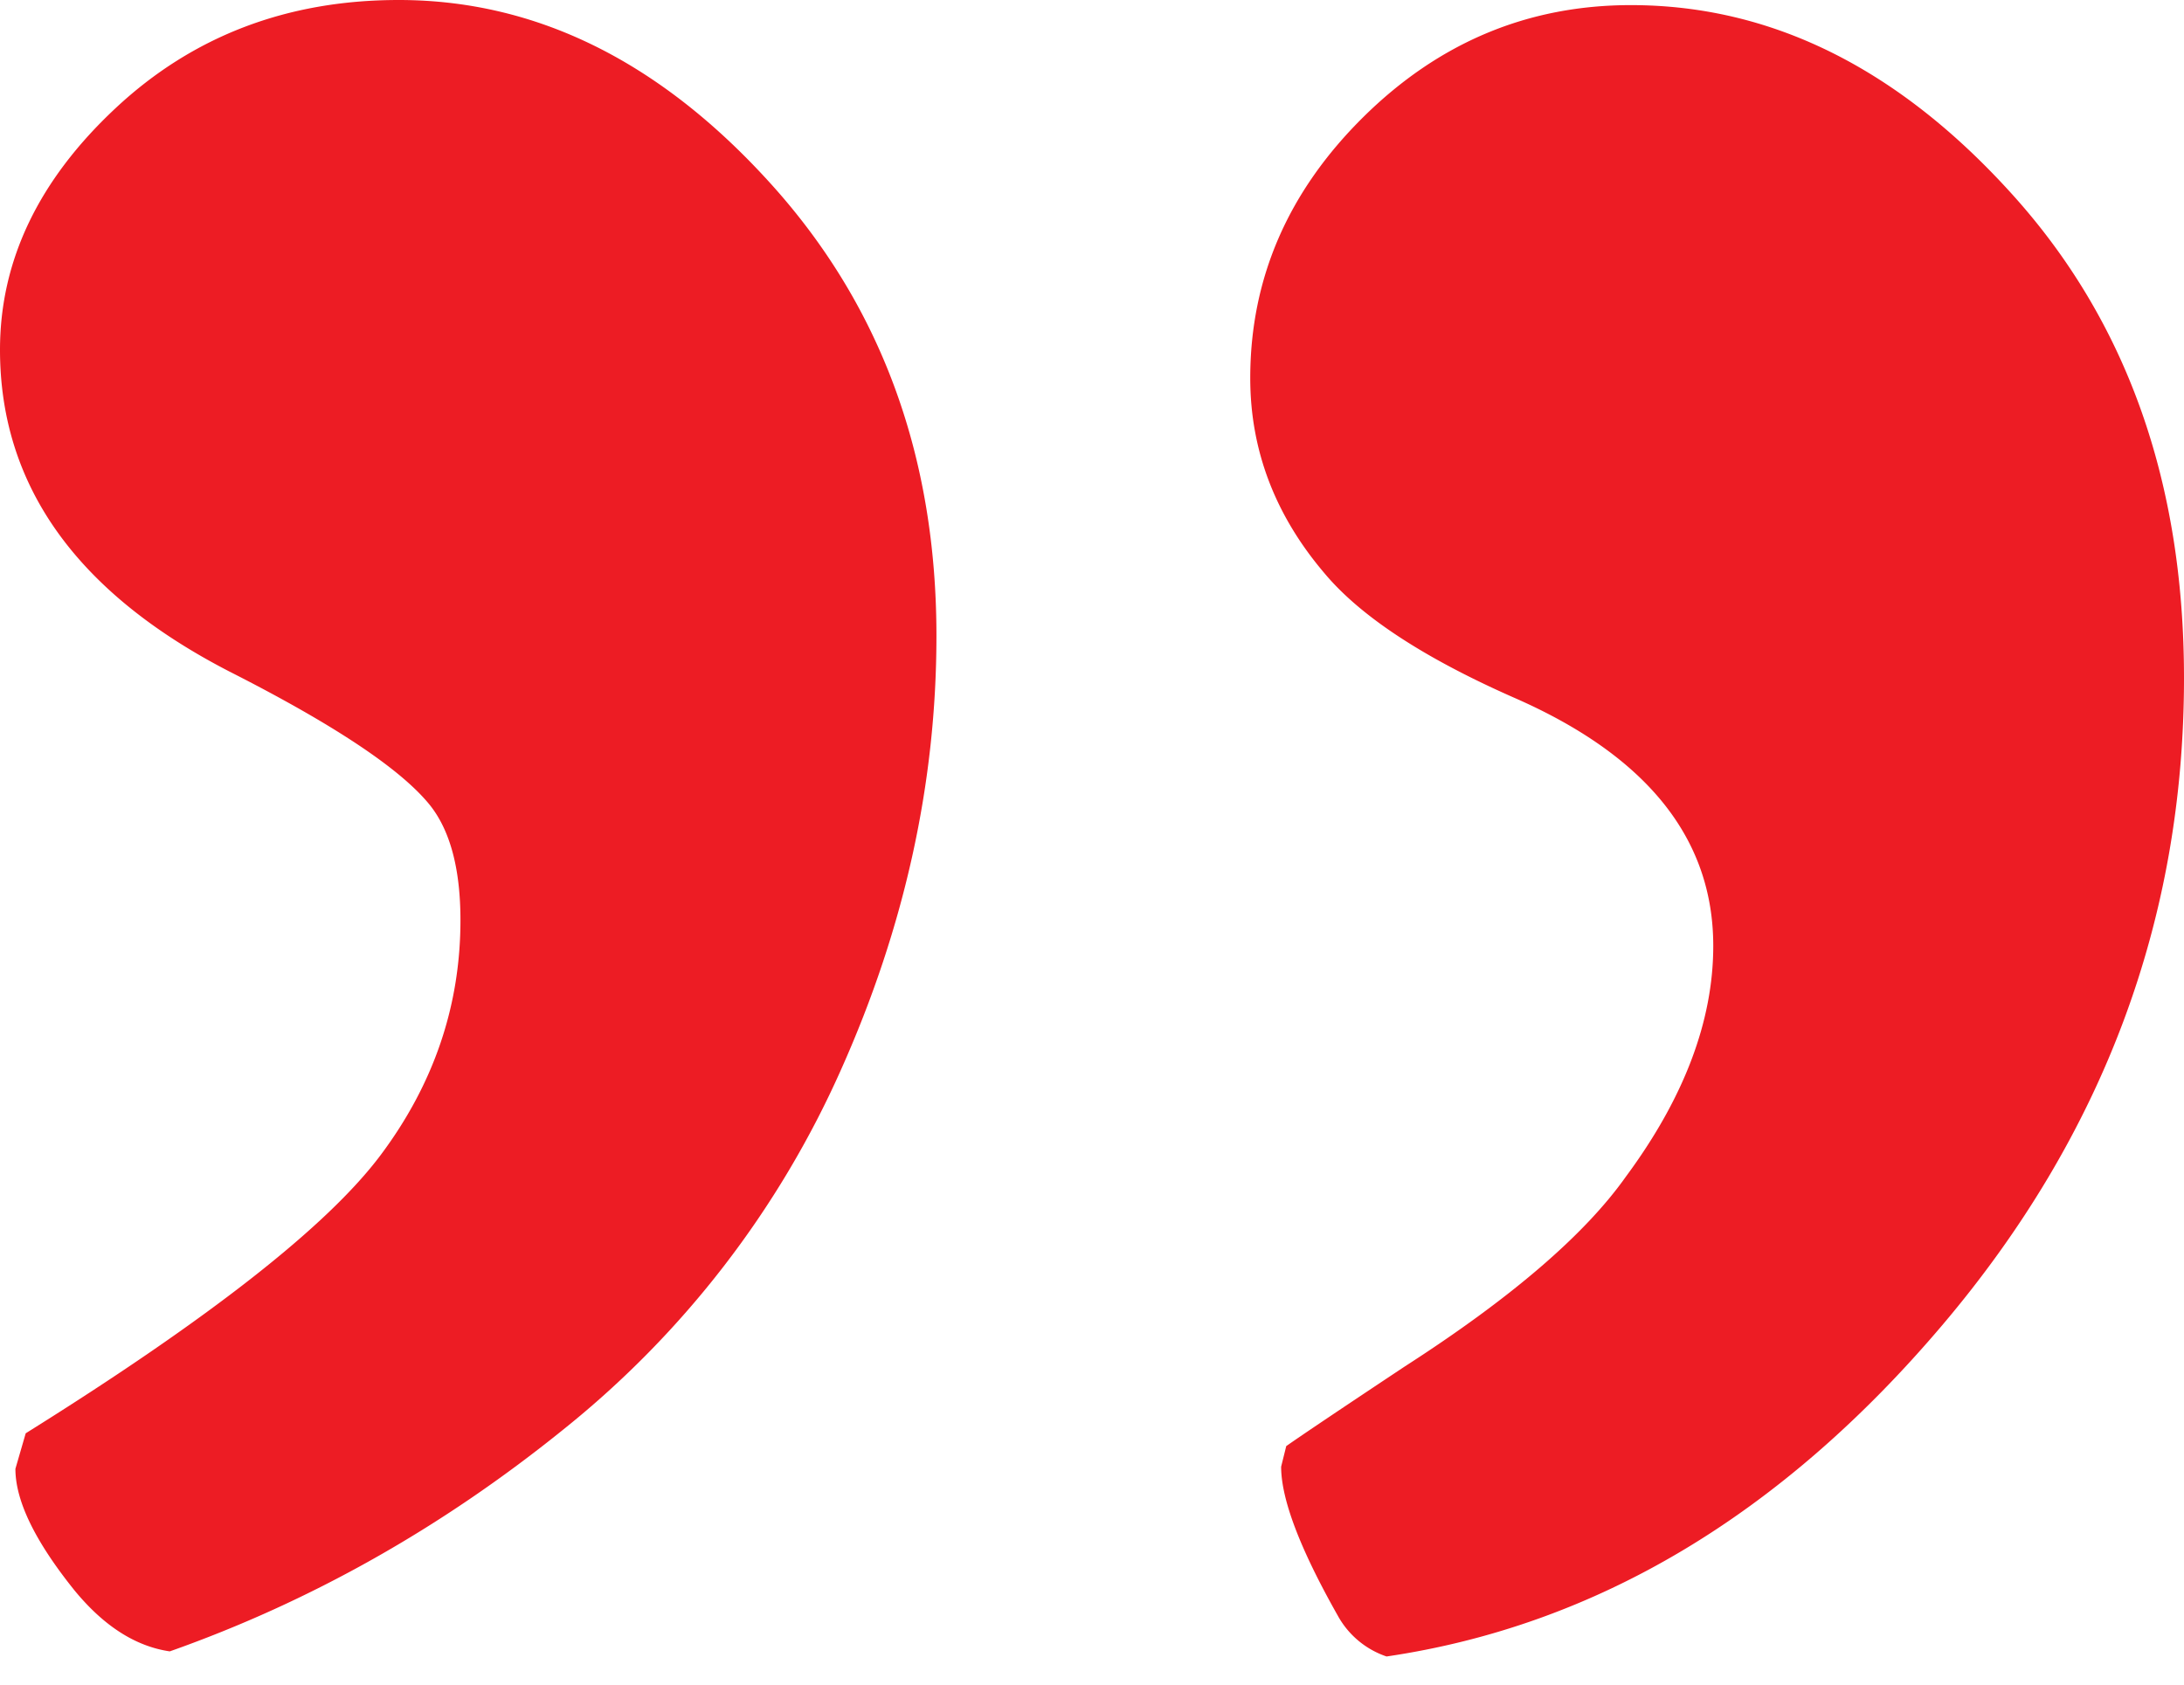 <svg width="35" height="27" version="1.1" xmlns="http://www.w3.org/2000/svg"><path d="M2.72 26.467c-.55-.081-1.057-.407-1.525-.976-.632-.786-.948-1.435-.948-1.95l.165-.569c2.942-1.837 4.838-3.323 5.69-4.462.85-1.137 1.277-2.39 1.277-3.762 0-.823-.165-1.44-.494-1.85-.468-.577-1.54-1.289-3.216-2.139C1.223 9.495 0 7.777 0 5.606c0-1.429.618-2.72 1.855-3.875C3.091.577 4.603 0 6.39 0c2.198 0 4.184.98 5.957 2.939 1.773 1.958 2.66 4.376 2.66 7.254 0 2.355-.51 4.67-1.526 6.944a15.406 15.406 0 01-4.453 5.774c-1.951 1.576-4.054 2.76-6.307 3.556m19.5.082a1.404 1.404 0 01-.784-.658c-.604-1.068-.906-1.863-.906-2.384l.082-.33c.274-.192.906-.616 1.896-1.274 1.705-1.097 2.886-2.111 3.545-3.042.934-1.262 1.402-2.496 1.402-3.701 0-1.727-1.071-3.057-3.215-3.988-1.43-.633-2.433-1.292-3.01-1.978-.798-.935-1.195-1.98-1.195-3.134 0-1.595.604-2.989 1.813-4.185C23.059.68 24.487.082 26.137.082c2.254 0 4.294 1.016 6.121 3.045C34.088 5.158 35 7.738 35 10.867c0 3.868-1.291 7.325-3.874 10.372-2.584 3.047-5.552 4.816-8.906 5.31" fill="#ED1C24" fill-rule="evenodd"/></svg>